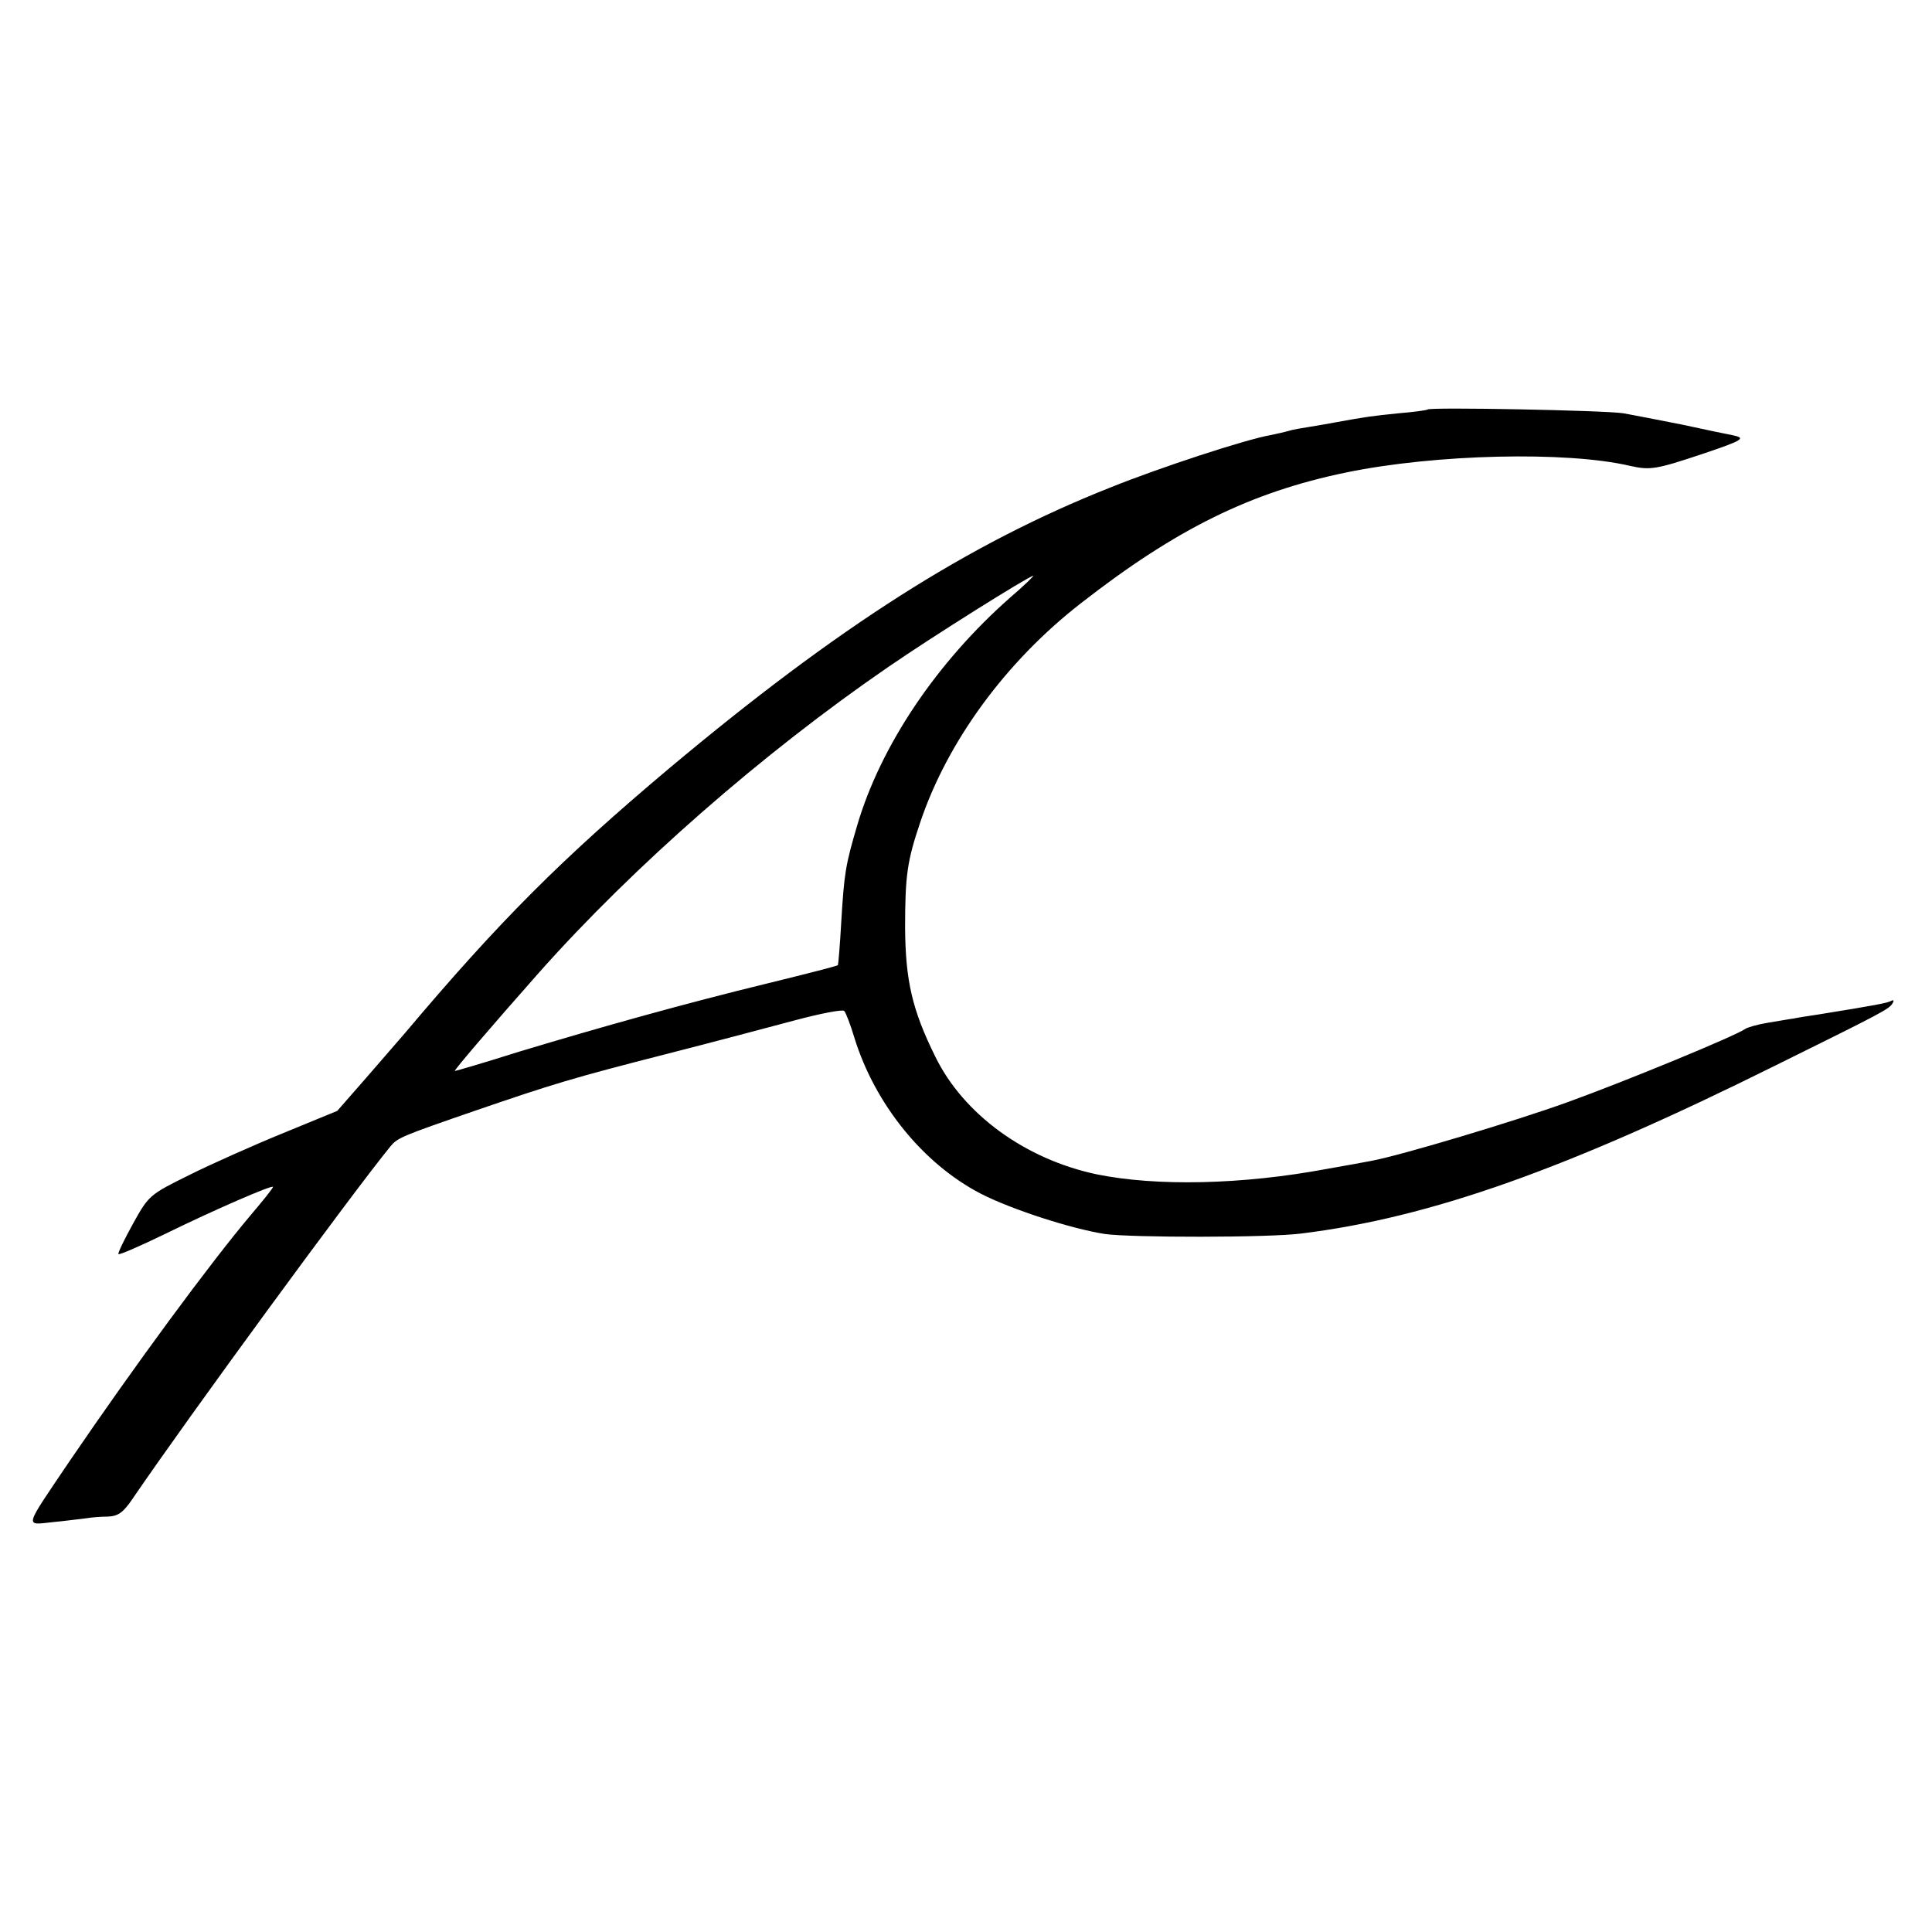 <?xml version="1.0" standalone="no"?>
<!DOCTYPE svg PUBLIC "-//W3C//DTD SVG 20010904//EN"
 "http://www.w3.org/TR/2001/REC-SVG-20010904/DTD/svg10.dtd">
<svg version="1.0" xmlns="http://www.w3.org/2000/svg"
 width="460pt" height="460pt" viewBox="0 0 460 460"
 preserveAspectRatio="xMidYMid meet">
<g transform="translate(0,460) scale(0.1,-0.1)"
fill="#000000" stroke="none">
<path d="M3399 3625 c-3 -2 -33 -6 -69 -9 -61 -6 -81 -9 -147 -21 -16 -3 -44
-8 -63 -11 -19 -3 -43 -7 -52 -10 -10 -3 -29 -7 -43 -10 -58 -10 -263 -77
-382 -125 -338 -134 -648 -332 -1048 -667 -258 -217 -406 -365 -631 -632 -12
-14 -53 -61 -91 -105 l-70 -80 -129 -53 c-71 -29 -172 -74 -224 -100 -93 -46
-96 -48 -133 -115 -21 -38 -37 -71 -35 -73 3 -2 51 19 109 47 118 58 259 119
259 113 0 -3 -24 -33 -53 -67 -97 -115 -276 -358 -430 -584 -112 -166 -109
-154 -40 -147 32 3 67 8 78 9 11 2 34 4 51 4 25 1 37 9 60 43 135 198 521 725
614 839 17 20 26 24 200 84 186 64 236 79 455 135 110 28 249 65 309 81 60 16
112 26 116 22 4 -4 15 -33 24 -63 49 -159 164 -301 301 -372 72 -37 213 -83
295 -96 62 -9 391 -9 468 1 309 38 634 154 1131 401 257 127 268 133 277 147
4 7 3 9 -3 6 -9 -5 -34 -10 -177 -33 -21 -3 -46 -7 -55 -9 -9 -1 -36 -6 -61
-10 -25 -4 -49 -11 -55 -15 -22 -16 -281 -123 -422 -174 -127 -46 -398 -127
-468 -140 -11 -2 -58 -11 -105 -19 -203 -38 -407 -42 -549 -13 -170 36 -317
143 -384 280 -55 111 -71 181 -72 306 0 126 5 160 36 252 65 193 204 383 383
522 227 177 404 264 631 311 213 44 525 51 675 16 49 -11 62 -9 173 28 98 33
106 38 71 45 -11 2 -64 13 -119 25 -55 11 -118 23 -140 27 -45 7 -461 15 -466
9z m-993 -447 c-176 -155 -309 -353 -365 -543 -28 -95 -31 -114 -38 -230 -3
-55 -7 -101 -8 -103 -2 -2 -76 -21 -166 -43 -197 -48 -394 -103 -593 -163 -82
-26 -151 -46 -153 -46 -4 0 86 105 201 235 224 252 531 521 831 727 103 71
334 216 345 217 3 1 -21 -23 -54 -51z"/>
</g>
</svg>
